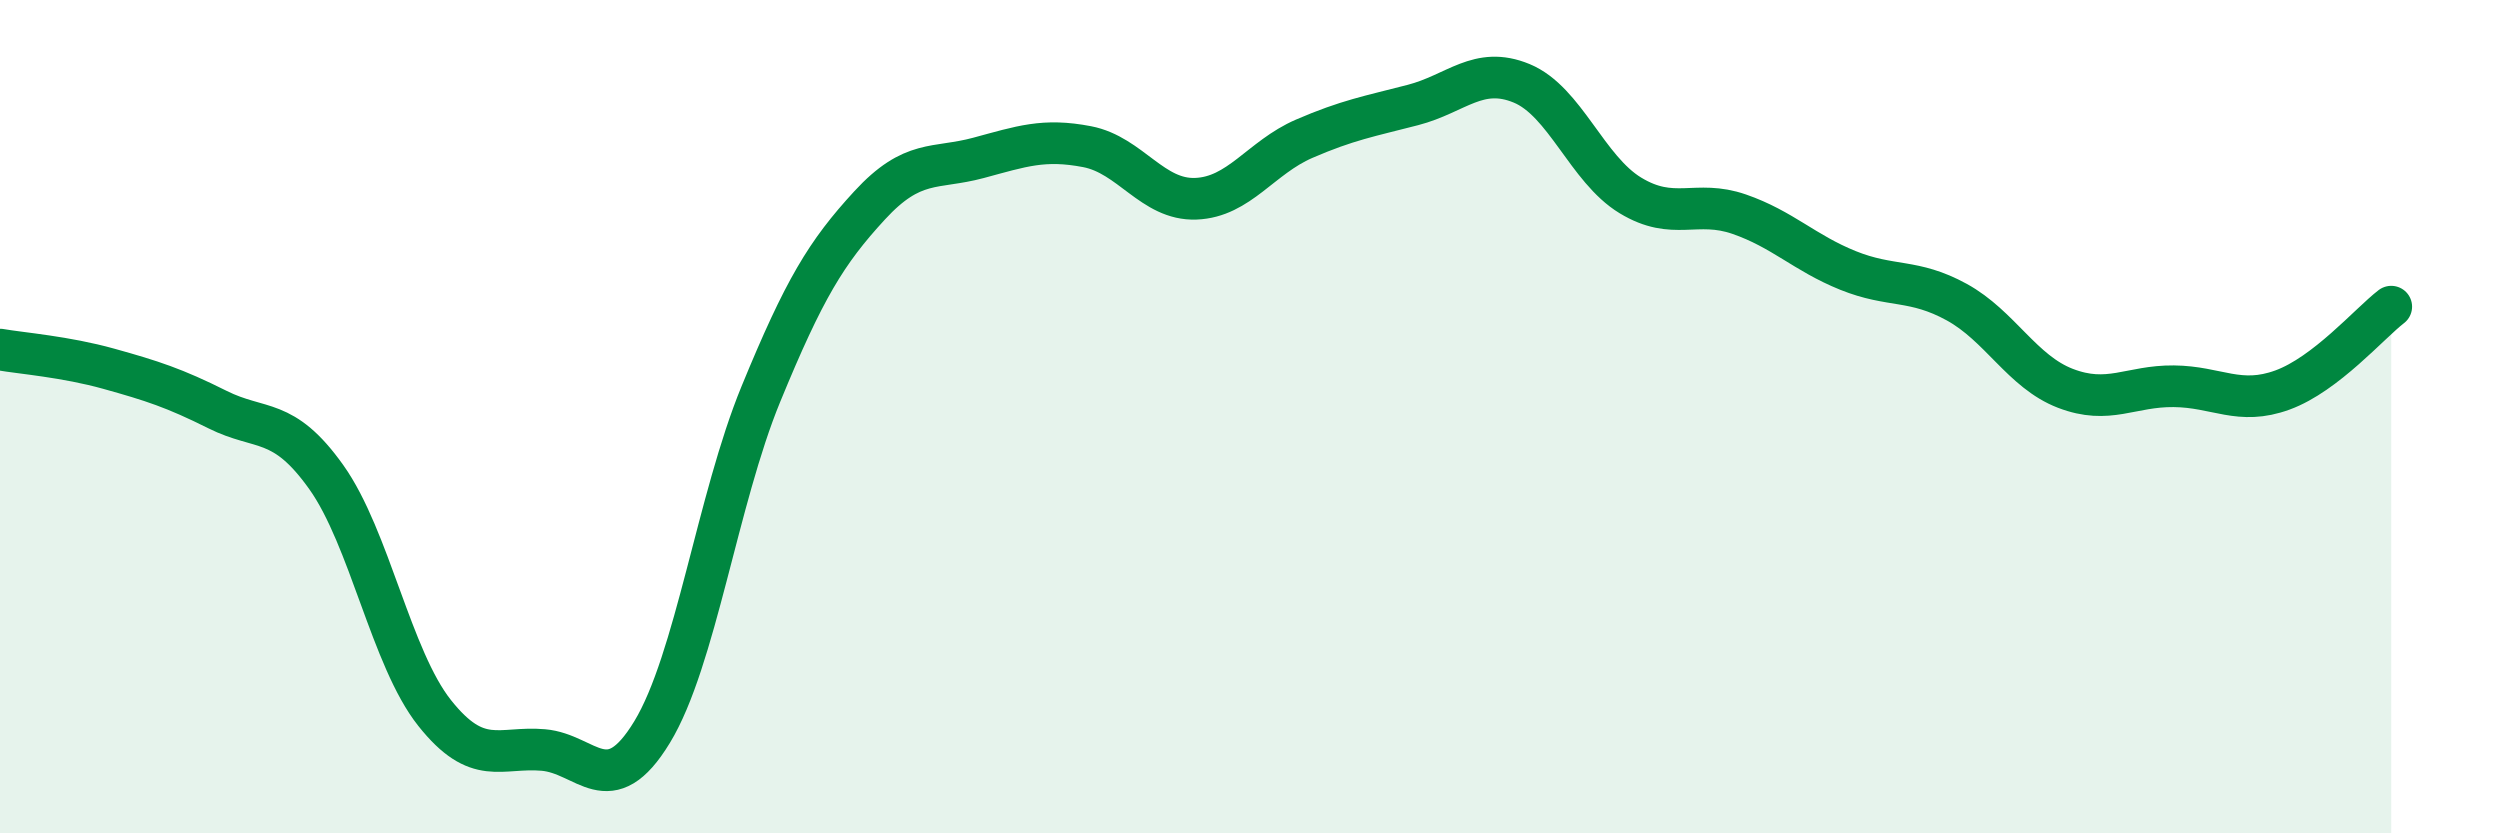 
    <svg width="60" height="20" viewBox="0 0 60 20" xmlns="http://www.w3.org/2000/svg">
      <path
        d="M 0,8.39 C 0.52,8.48 1.57,8.56 2.61,8.85 C 3.65,9.14 4.18,9.31 5.22,9.83 C 6.26,10.35 6.79,9.99 7.83,11.45 C 8.87,12.91 9.39,15.8 10.43,17.11 C 11.47,18.42 12,17.91 13.04,18 C 14.08,18.09 14.61,19.28 15.65,17.57 C 16.69,15.86 17.22,11.99 18.26,9.46 C 19.3,6.93 19.83,6.06 20.87,4.93 C 21.91,3.8 22.44,4.07 23.48,3.79 C 24.52,3.51 25.05,3.32 26.09,3.52 C 27.13,3.72 27.66,4.81 28.7,4.77 C 29.74,4.73 30.26,3.78 31.3,3.33 C 32.34,2.88 32.87,2.79 33.91,2.52 C 34.95,2.25 35.48,1.57 36.52,2 C 37.56,2.43 38.09,4.06 39.13,4.69 C 40.17,5.32 40.7,4.78 41.74,5.14 C 42.78,5.5 43.31,6.07 44.35,6.49 C 45.39,6.91 45.92,6.68 46.96,7.25 C 48,7.82 48.53,8.92 49.57,9.32 C 50.61,9.72 51.13,9.26 52.17,9.27 C 53.21,9.28 53.74,9.74 54.78,9.36 C 55.82,8.98 56.87,7.76 57.39,7.36L57.39 20L0 20Z"
        fill="#008740"
        opacity="0.1"
        stroke-linecap="round"
        stroke-linejoin="round"
      />
      <path
        d="M 0,8.39 C 0.52,8.48 1.57,8.56 2.61,8.85 C 3.65,9.14 4.18,9.31 5.22,9.83 C 6.26,10.35 6.79,9.99 7.83,11.45 C 8.87,12.91 9.39,15.8 10.43,17.11 C 11.47,18.42 12,17.91 13.04,18 C 14.08,18.09 14.61,19.28 15.65,17.57 C 16.69,15.86 17.22,11.99 18.26,9.46 C 19.3,6.93 19.83,6.06 20.87,4.93 C 21.91,3.8 22.44,4.07 23.48,3.79 C 24.52,3.51 25.05,3.32 26.09,3.52 C 27.13,3.72 27.66,4.81 28.7,4.77 C 29.74,4.73 30.26,3.78 31.3,3.33 C 32.34,2.88 32.87,2.79 33.91,2.52 C 34.95,2.25 35.48,1.57 36.52,2 C 37.56,2.43 38.09,4.06 39.13,4.69 C 40.17,5.32 40.7,4.78 41.74,5.14 C 42.78,5.5 43.31,6.07 44.35,6.49 C 45.39,6.91 45.92,6.68 46.96,7.25 C 48,7.82 48.53,8.92 49.57,9.32 C 50.61,9.72 51.13,9.26 52.17,9.27 C 53.21,9.28 53.74,9.74 54.78,9.36 C 55.82,8.98 56.87,7.76 57.39,7.36"
        stroke="#008740"
        stroke-width="1"
        fill="none"
        stroke-linecap="round"
        stroke-linejoin="round"
      />
    </svg>
  